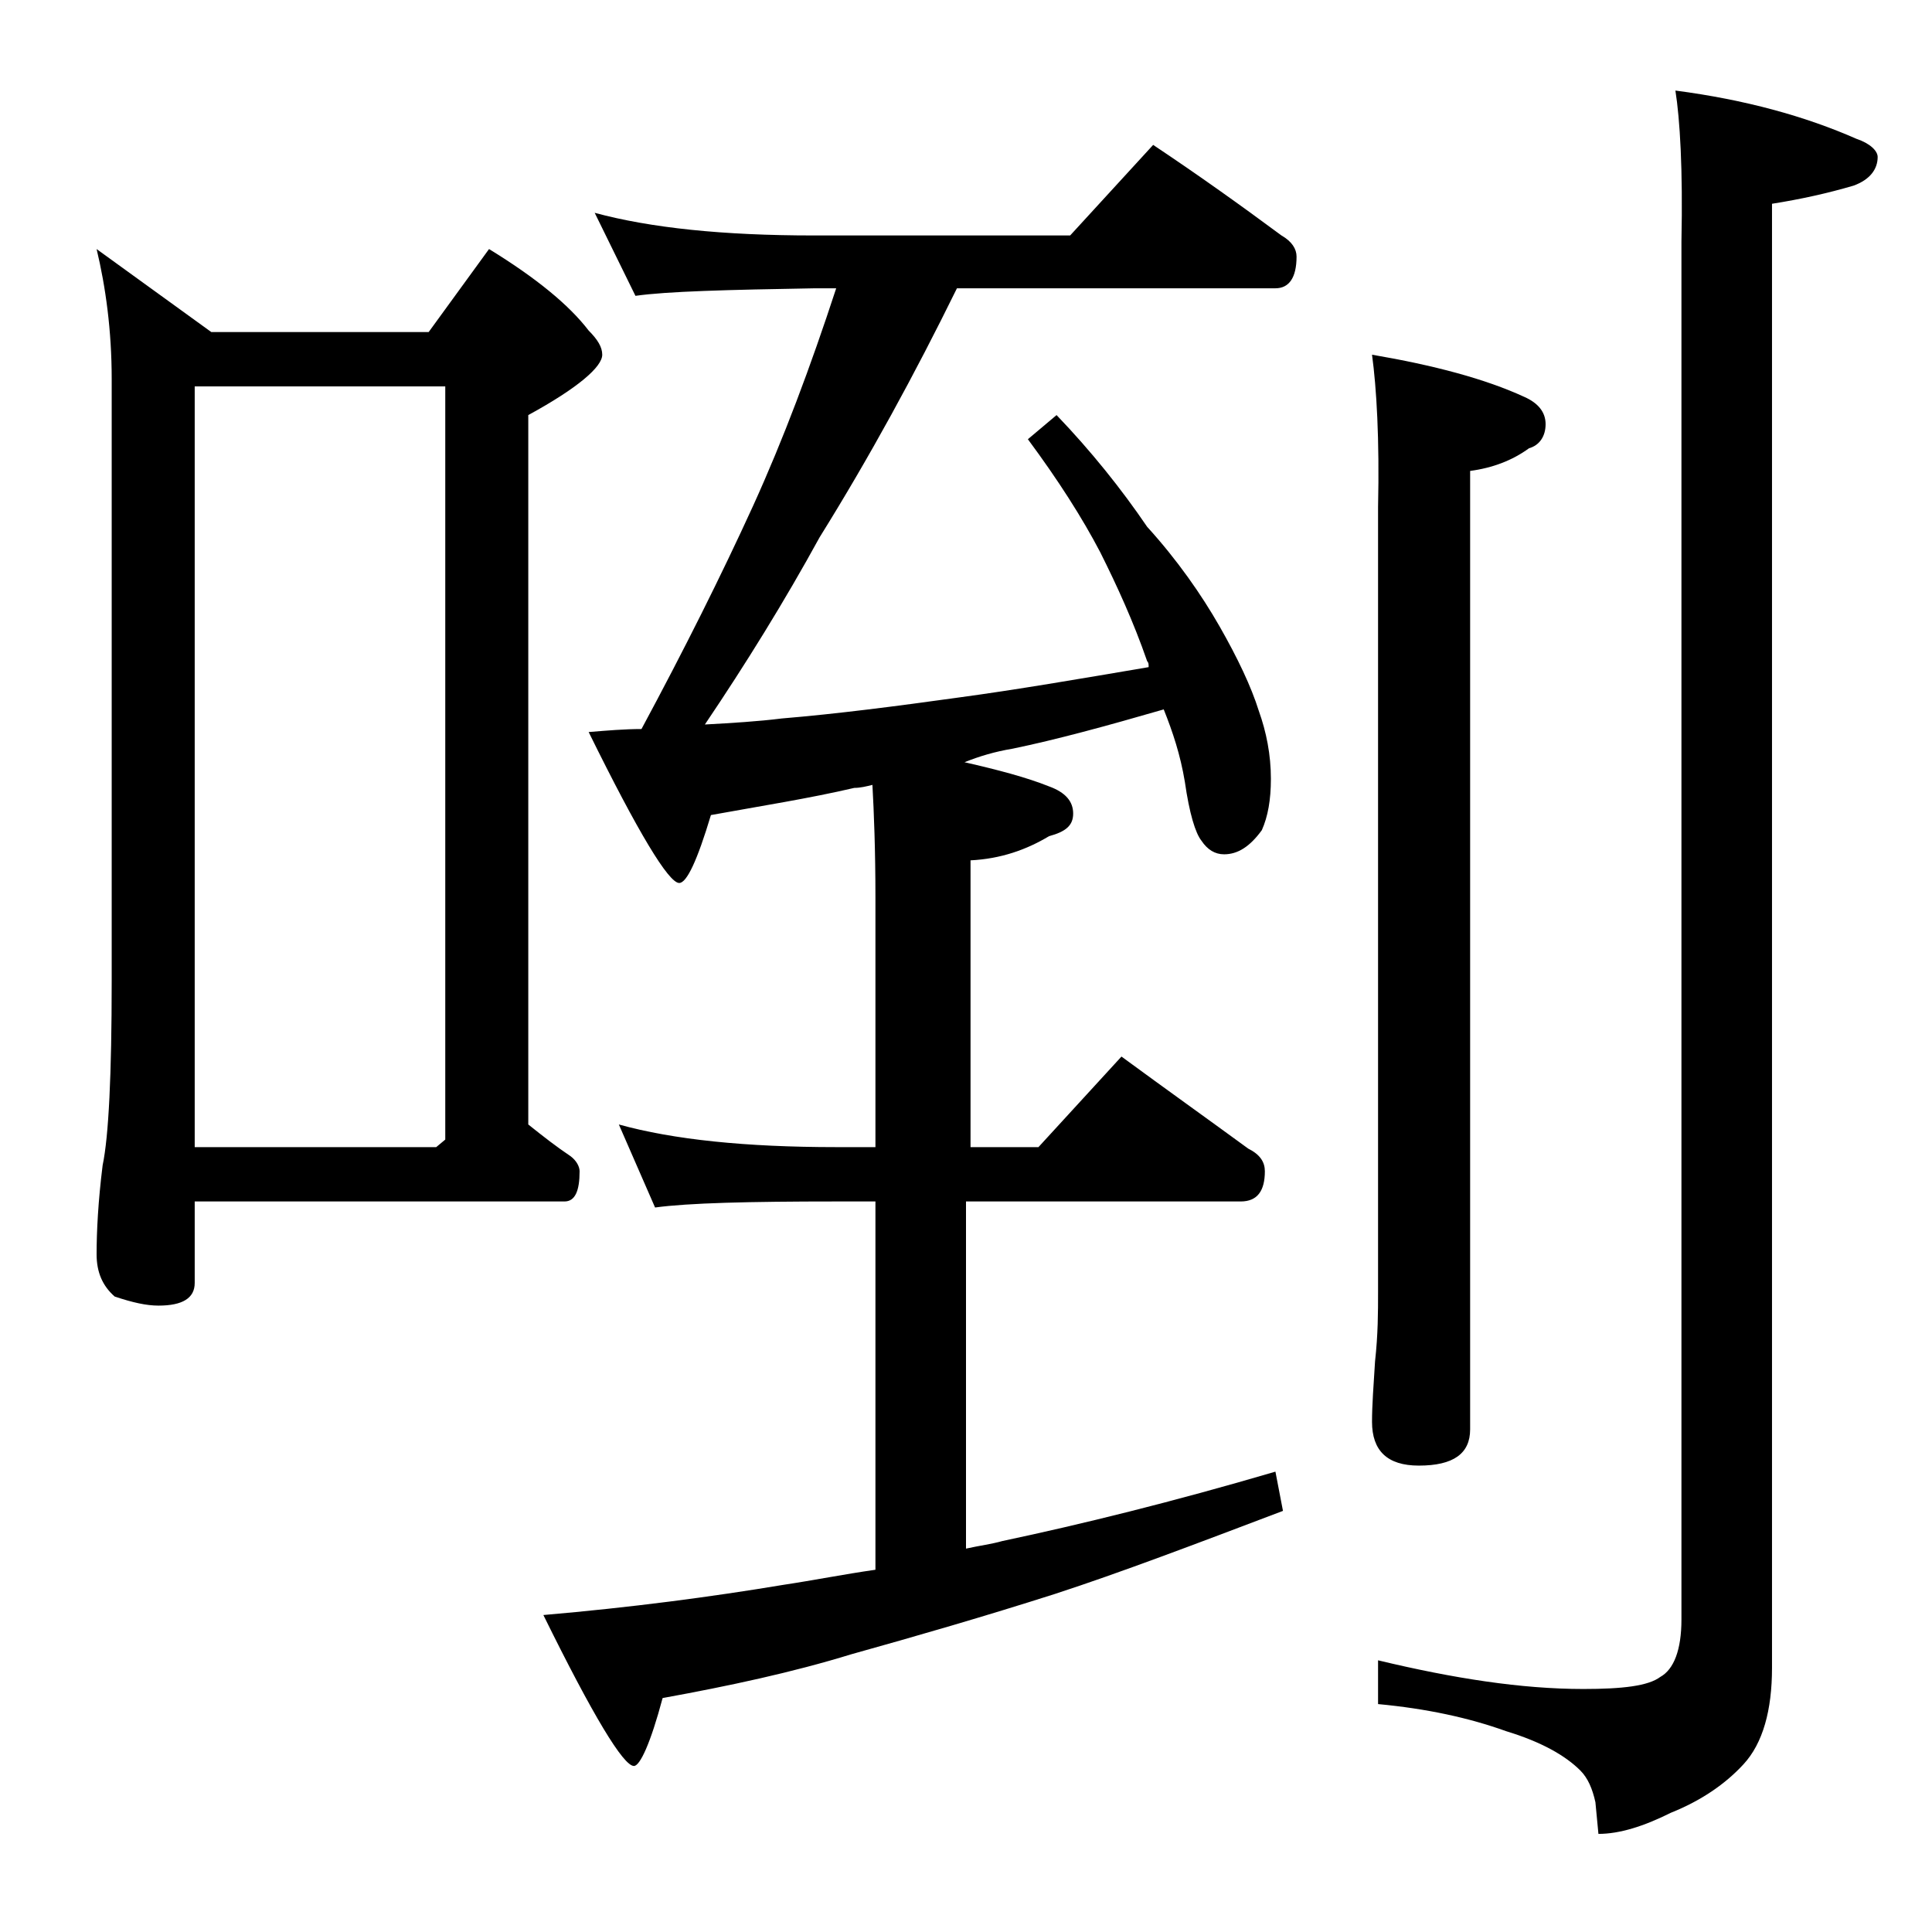 <?xml version="1.0" encoding="utf-8"?>
<!-- Generator: Adobe Illustrator 18.0.0, SVG Export Plug-In . SVG Version: 6.00 Build 0)  -->
<!DOCTYPE svg PUBLIC "-//W3C//DTD SVG 1.1//EN" "http://www.w3.org/Graphics/SVG/1.1/DTD/svg11.dtd">
<svg version="1.1" id="Layer_1" xmlns="http://www.w3.org/2000/svg" xmlns:xlink="http://www.w3.org/1999/xlink" x="0px" y="0px"
	 viewBox="0 0 128 128" enable-background="new 0 0 128 128" xml:space="preserve">
<path d="M6.4,16.5L14,22h14.4l4-5.5c3.1,1.9,5.3,3.7,6.6,5.4c0.6,0.6,0.9,1.1,0.9,1.6c0,0.8-1.6,2.2-4.9,4v47c1,0.8,1.9,1.5,2.8,2.1
	c0.4,0.3,0.6,0.7,0.6,1c0,1.3-0.3,2-1,2H12.9V85c0,1-0.8,1.5-2.4,1.5c-0.8,0-1.7-0.2-2.9-0.6c-0.8-0.7-1.2-1.6-1.2-2.8
	c0-1.5,0.1-3.5,0.4-5.9c0.4-1.9,0.6-6,0.6-12.2V25.1C7.4,21.9,7,19,6.4,16.5z M12.9,76h16l0.6-0.5V25.6H12.9V76z M39.4,14.1
	c3.7,1,8.5,1.5,14.5,1.5h17l5.5-6c3,2,5.8,4,8.5,6c0.7,0.4,1,0.9,1,1.4c0,1.4-0.5,2.1-1.4,2.1H63.4c-2.8,5.7-5.8,11.2-9.1,16.5
	c-2.3,4.2-4.9,8.4-7.6,12.4c1.8-0.1,3.5-0.2,5.1-0.4c3.6-0.3,7.5-0.8,11.8-1.4c3.7-0.5,7.8-1.2,12.5-2c0-0.2,0-0.3-0.1-0.4
	c-0.9-2.6-2-5-3.1-7.2c-1.2-2.3-2.8-4.8-4.8-7.5l1.9-1.6c2.3,2.4,4.3,4.9,6,7.4c2,2.2,3.6,4.5,4.8,6.6c1.2,2.1,2.1,4,2.6,5.6
	c0.5,1.4,0.8,2.9,0.8,4.5c0,1.4-0.2,2.5-0.6,3.4c-0.8,1.1-1.6,1.6-2.5,1.6c-0.6,0-1.1-0.3-1.5-0.9c-0.4-0.5-0.8-1.8-1.1-3.9
	c-0.3-1.8-0.8-3.3-1.4-4.8c-3.8,1.1-7.1,2-10,2.6c-1.2,0.2-2.2,0.5-3.2,0.9c2.2,0.5,4.1,1,5.6,1.6c1.1,0.4,1.6,1,1.6,1.8
	s-0.5,1.2-1.6,1.5c-1.5,0.9-3.2,1.5-5.2,1.6V76h4.5l5.5-6c3,2.2,5.8,4.2,8.4,6.1c0.8,0.4,1.1,0.9,1.1,1.5c0,1.3-0.5,2-1.6,2H64v23
	c0.9-0.2,1.7-0.3,2.4-0.5c5.2-1.1,11.3-2.6,18.1-4.6l0.5,2.6c-5.8,2.2-10.8,4.1-15.1,5.5c-4.7,1.5-9.2,2.8-13.5,4
	c-3.9,1.2-8.1,2.1-12.5,2.9c-0.8,3-1.5,4.5-1.9,4.5c-0.7,0-2.7-3.3-6-10c5.8-0.5,11.1-1.2,15.9-2c2-0.3,4-0.7,6.1-1V79.6h-2.6
	c-5.8,0-9.8,0.1-12,0.4L41,74.5c3.6,1,8.4,1.5,14.4,1.5H58V59.5c0-3.2-0.1-5.7-0.2-7.5c-0.4,0.1-0.8,0.2-1.2,0.2
	c-3,0.7-6.2,1.2-9.5,1.8c-0.9,3-1.6,4.5-2.1,4.5c-0.7,0-2.7-3.3-6-10c1.2-0.1,2.4-0.2,3.5-0.2c2.8-5.2,5.3-10.2,7.4-14.8
	c2-4.4,3.8-9.2,5.5-14.4h-1.4c-5.8,0.1-9.8,0.2-11.9,0.5L39.4,14.1z M90.9,23.5c4.1,0.7,7.5,1.6,10.1,2.8c0.9,0.4,1.4,1,1.4,1.8
	c0,0.8-0.4,1.4-1.1,1.6c-1.1,0.8-2.4,1.3-3.9,1.5v63.5c0,1.6-1.1,2.4-3.4,2.4c-2.1,0-3.1-1-3.1-2.9c0-1.1,0.1-2.4,0.2-4
	c0.2-1.8,0.2-3.3,0.2-4.6v-52C91.4,29.1,91.2,25.7,90.9,23.5z M111,6c4.6,0.6,8.6,1.7,12,3.2c0.9,0.3,1.4,0.8,1.4,1.2
	c0,0.8-0.5,1.5-1.6,1.9c-1.7,0.5-3.5,0.9-5.4,1.2v97c0,2.8-0.6,5-1.9,6.4c-1.2,1.3-2.8,2.4-4.8,3.2c-1.8,0.9-3.4,1.4-4.8,1.4
	l-0.2-2.1c-0.2-0.9-0.5-1.6-1-2.1c-1-1-2.6-1.9-4.9-2.6c-2.5-0.9-5.3-1.5-8.5-1.8v-2.9c5,1.2,9.5,1.9,13.6,1.9
	c2.6,0,4.3-0.2,5.1-0.8c0.9-0.5,1.4-1.8,1.4-3.8V16C111.5,11.2,111.3,7.9,111,6z"/>
</svg>

